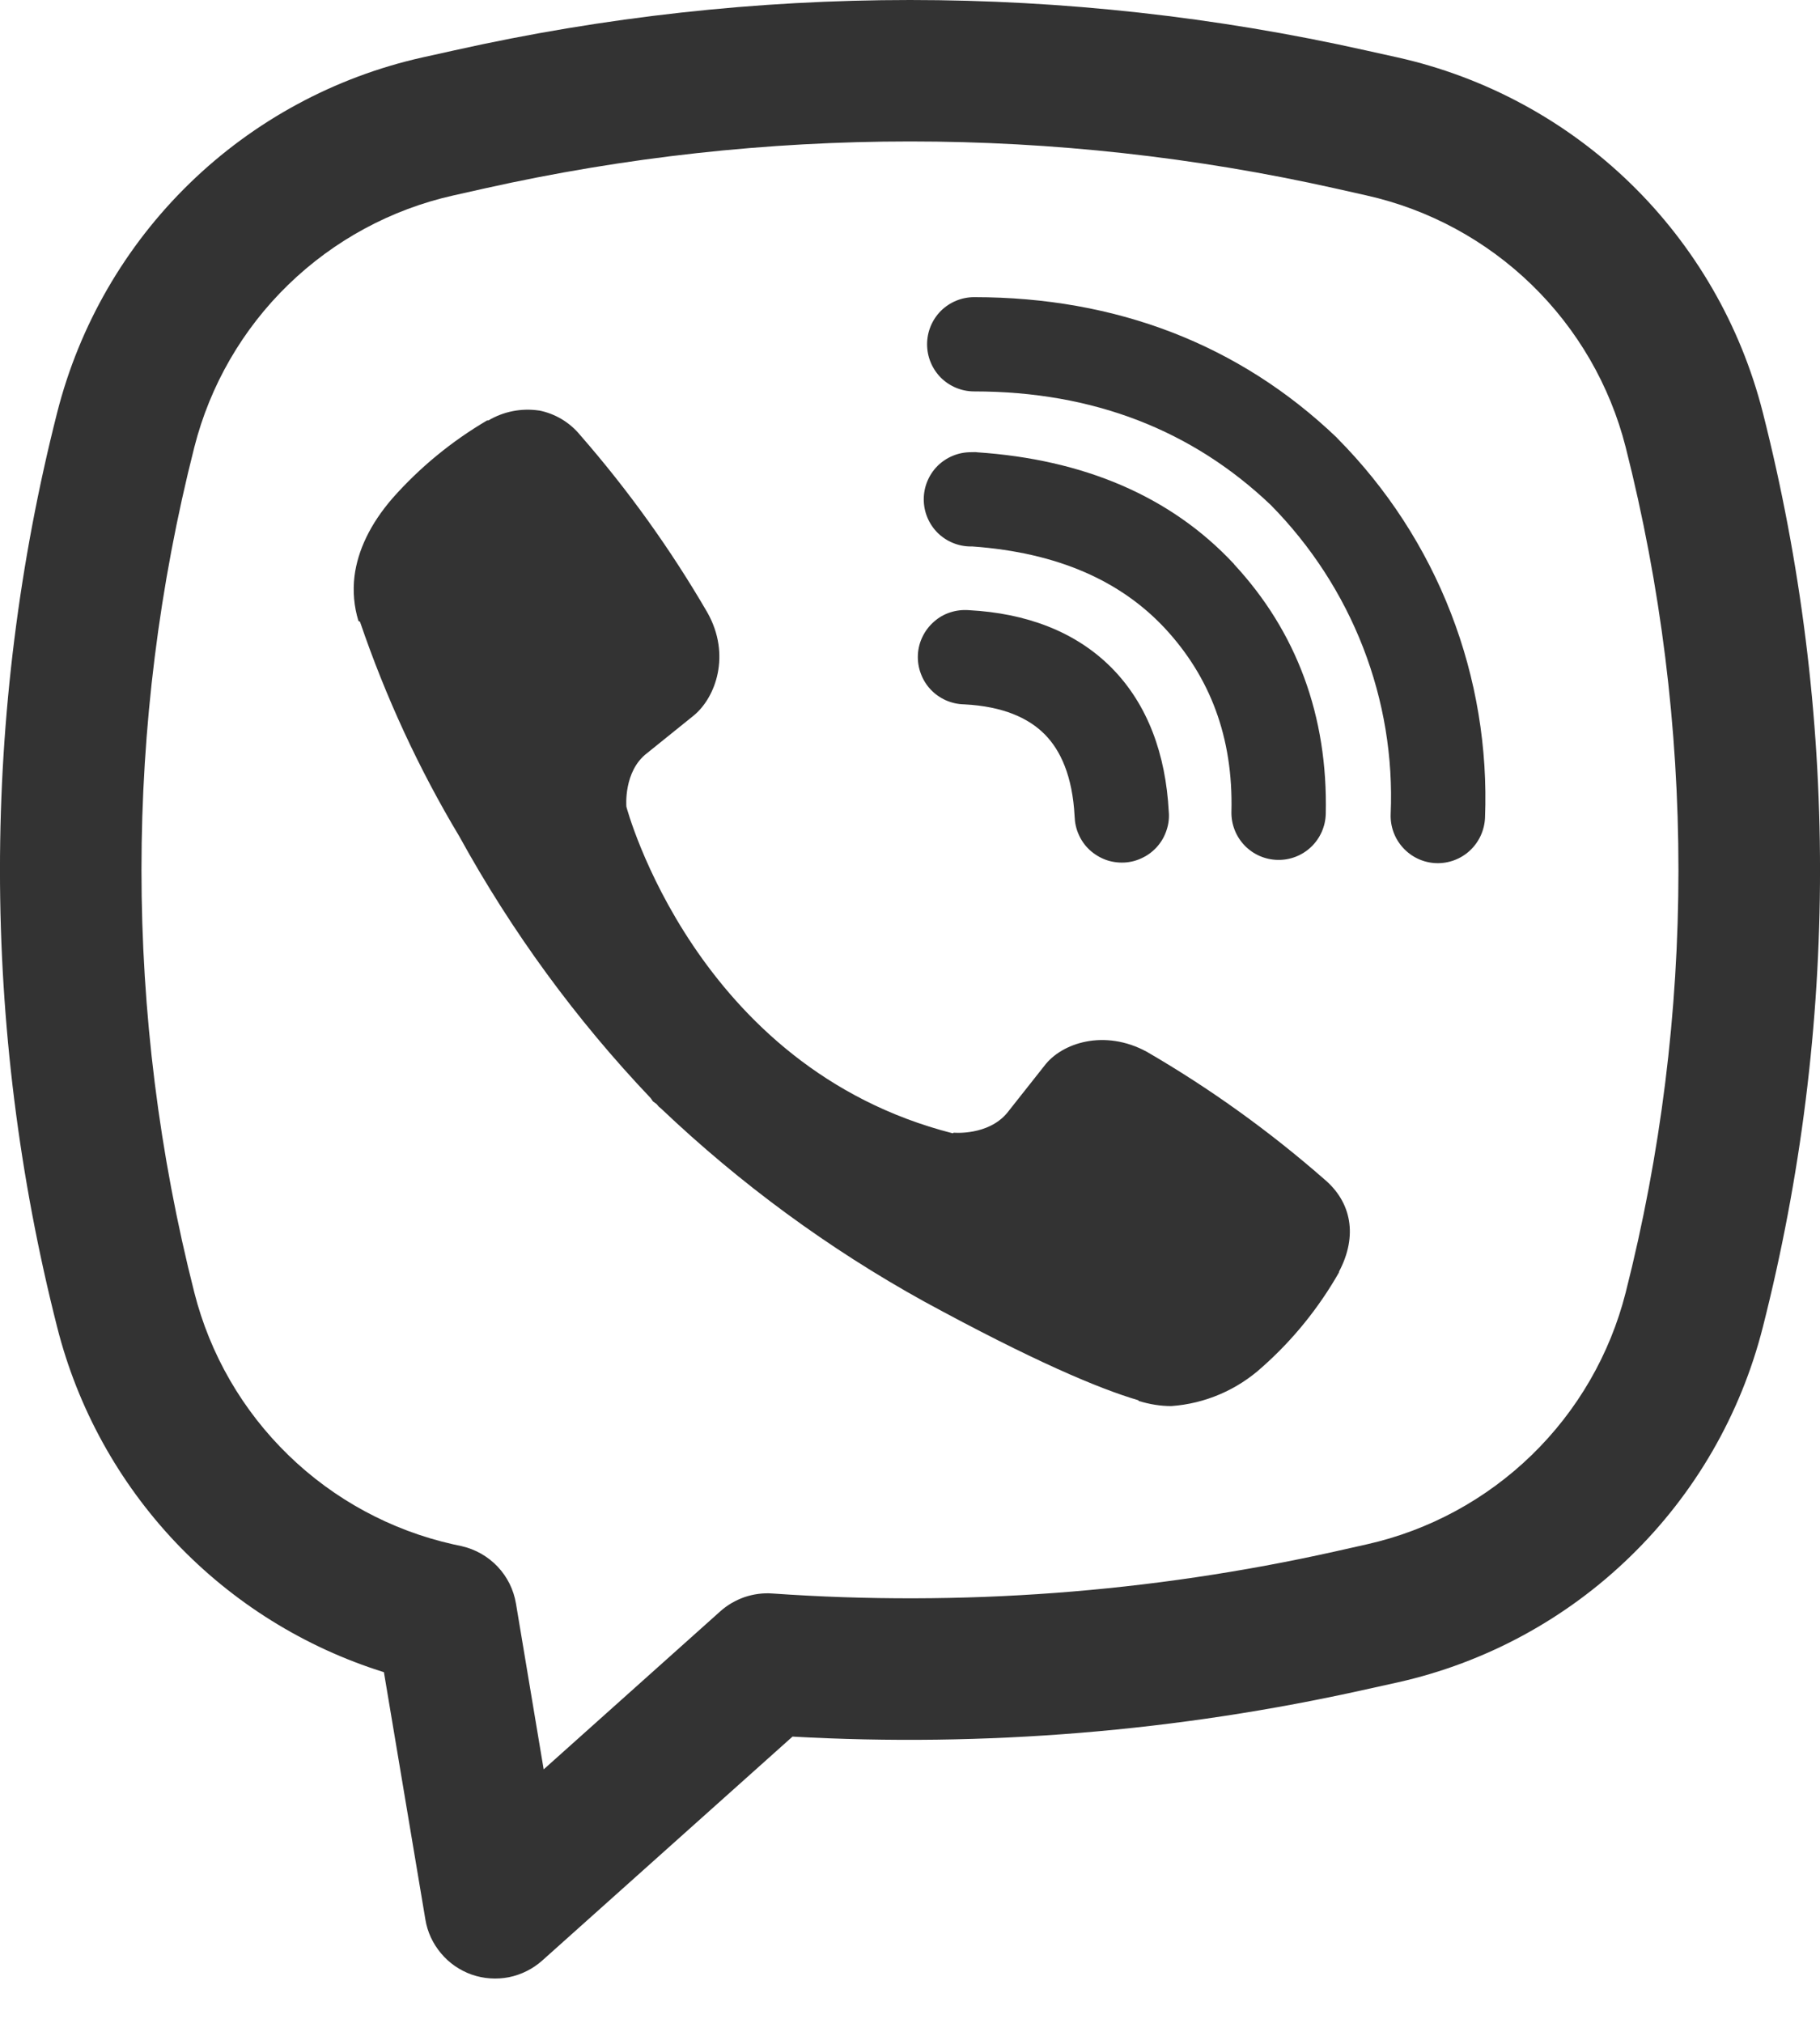 <svg width="18" height="20" viewBox="0 0 18 20" fill="none" xmlns="http://www.w3.org/2000/svg">
<path d="M5.331 4.059C5.157 4.033 4.981 4.068 4.83 4.157H4.817C4.467 4.363 4.152 4.621 3.883 4.925C3.659 5.183 3.538 5.445 3.506 5.696C3.488 5.846 3.501 5.997 3.545 6.139L3.561 6.149C3.813 6.888 4.141 7.6 4.543 8.27C5.06 9.21 5.696 10.08 6.436 10.858L6.458 10.89L6.494 10.916L6.515 10.941L6.541 10.963C7.322 11.705 8.194 12.345 9.136 12.866C10.213 13.453 10.867 13.73 11.26 13.845V13.851C11.375 13.886 11.479 13.902 11.585 13.902C11.919 13.878 12.236 13.742 12.484 13.516C12.787 13.248 13.043 12.931 13.243 12.58V12.573C13.43 12.219 13.367 11.885 13.096 11.658C12.553 11.183 11.966 10.761 11.342 10.399C10.924 10.172 10.5 10.31 10.328 10.539L9.962 11.002C9.773 11.231 9.432 11.199 9.432 11.199L9.422 11.205C6.875 10.555 6.195 7.976 6.195 7.976C6.195 7.976 6.164 7.625 6.4 7.446L6.858 7.077C7.079 6.898 7.232 6.474 6.996 6.056C6.634 5.433 6.213 4.846 5.739 4.303C5.635 4.176 5.49 4.089 5.329 4.058M9.635 2.938C9.511 2.938 9.393 2.987 9.305 3.074C9.218 3.162 9.169 3.28 9.169 3.404C9.169 3.528 9.218 3.646 9.305 3.734C9.393 3.821 9.511 3.87 9.635 3.87C10.814 3.87 11.793 4.255 12.569 4.994C12.967 5.398 13.277 5.876 13.481 6.401C13.685 6.926 13.778 7.486 13.754 8.048C13.749 8.171 13.793 8.292 13.877 8.383C13.96 8.474 14.077 8.529 14.201 8.534C14.324 8.539 14.445 8.495 14.536 8.411C14.627 8.327 14.681 8.211 14.687 8.087C14.714 7.396 14.6 6.707 14.35 6.063C14.099 5.415 13.716 4.827 13.227 4.334L13.218 4.324C12.256 3.406 11.04 2.938 9.635 2.938Z" fill="#333333"/>
<path d="M9.602 4.471C9.478 4.471 9.36 4.52 9.272 4.607C9.185 4.695 9.136 4.813 9.136 4.937C9.136 5.061 9.185 5.179 9.272 5.267C9.36 5.354 9.478 5.403 9.602 5.403H9.618C10.469 5.464 11.088 5.748 11.522 6.213C11.966 6.692 12.197 7.288 12.179 8.025C12.176 8.149 12.223 8.269 12.308 8.358C12.394 8.448 12.511 8.499 12.635 8.502C12.758 8.505 12.878 8.459 12.968 8.373C13.057 8.288 13.109 8.17 13.112 8.047C13.134 7.079 12.823 6.245 12.205 5.579V5.577C11.574 4.9 10.707 4.542 9.665 4.472L9.649 4.47L9.602 4.471Z" fill="#333333"/>
<path d="M9.585 6.033C9.522 6.028 9.459 6.035 9.4 6.054C9.34 6.073 9.285 6.104 9.238 6.146C9.191 6.187 9.152 6.237 9.125 6.293C9.097 6.349 9.081 6.411 9.078 6.473C9.075 6.536 9.084 6.598 9.106 6.657C9.127 6.716 9.16 6.77 9.203 6.816C9.246 6.862 9.297 6.898 9.355 6.924C9.412 6.949 9.474 6.963 9.536 6.964C9.926 6.984 10.175 7.102 10.332 7.26C10.489 7.418 10.607 7.673 10.628 8.071C10.63 8.134 10.643 8.195 10.669 8.252C10.694 8.31 10.731 8.361 10.777 8.404C10.823 8.446 10.877 8.479 10.936 8.501C10.994 8.522 11.057 8.531 11.119 8.528C11.182 8.525 11.243 8.509 11.299 8.481C11.356 8.454 11.406 8.415 11.447 8.368C11.488 8.321 11.519 8.266 11.538 8.206C11.558 8.147 11.565 8.084 11.559 8.022C11.529 7.462 11.354 6.968 10.995 6.604C10.634 6.24 10.143 6.063 9.585 6.033Z" fill="#333333"/>
<path fill-rule="evenodd" clip-rule="evenodd" d="M4.493 0.498C7.461 -0.166 10.539 -0.166 13.507 0.498L13.823 0.568C14.69 0.762 15.487 1.193 16.124 1.812C16.762 2.432 17.215 3.216 17.434 4.077C18.189 7.046 18.189 10.156 17.434 13.124C17.215 13.986 16.762 14.77 16.124 15.389C15.487 16.009 14.69 16.44 13.823 16.634L13.506 16.704C11.647 17.119 9.74 17.276 7.838 17.17L5.363 19.384C5.27 19.467 5.156 19.524 5.033 19.549C4.91 19.573 4.783 19.564 4.665 19.523C4.547 19.481 4.442 19.409 4.362 19.313C4.281 19.217 4.227 19.102 4.207 18.978L3.797 16.533C3.012 16.288 2.303 15.846 1.737 15.25C1.172 14.653 0.768 13.921 0.566 13.124C-0.189 10.156 -0.189 7.046 0.566 4.077C0.785 3.216 1.238 2.432 1.876 1.812C2.513 1.193 3.31 0.762 4.177 0.568L4.493 0.498ZM13.202 1.862C10.435 1.244 7.565 1.244 4.798 1.862L4.481 1.933C3.866 2.071 3.302 2.377 2.85 2.816C2.398 3.255 2.077 3.811 1.922 4.421C1.225 7.164 1.225 10.038 1.922 12.78C2.077 13.391 2.399 13.947 2.851 14.386C3.302 14.825 3.867 15.131 4.482 15.269L4.566 15.287C4.702 15.318 4.825 15.388 4.921 15.489C5.017 15.59 5.08 15.717 5.103 15.855L5.377 17.494L7.123 15.932C7.193 15.869 7.275 15.822 7.363 15.791C7.452 15.761 7.546 15.748 7.639 15.755C9.504 15.886 11.377 15.747 13.202 15.34L13.518 15.269C14.133 15.131 14.697 14.825 15.149 14.386C15.601 13.947 15.923 13.391 16.078 12.78C16.774 10.038 16.774 7.165 16.078 4.421C15.923 3.811 15.601 3.255 15.149 2.816C14.697 2.377 14.133 2.071 13.518 1.933L13.202 1.862Z" fill="#333333"/>
</svg>
